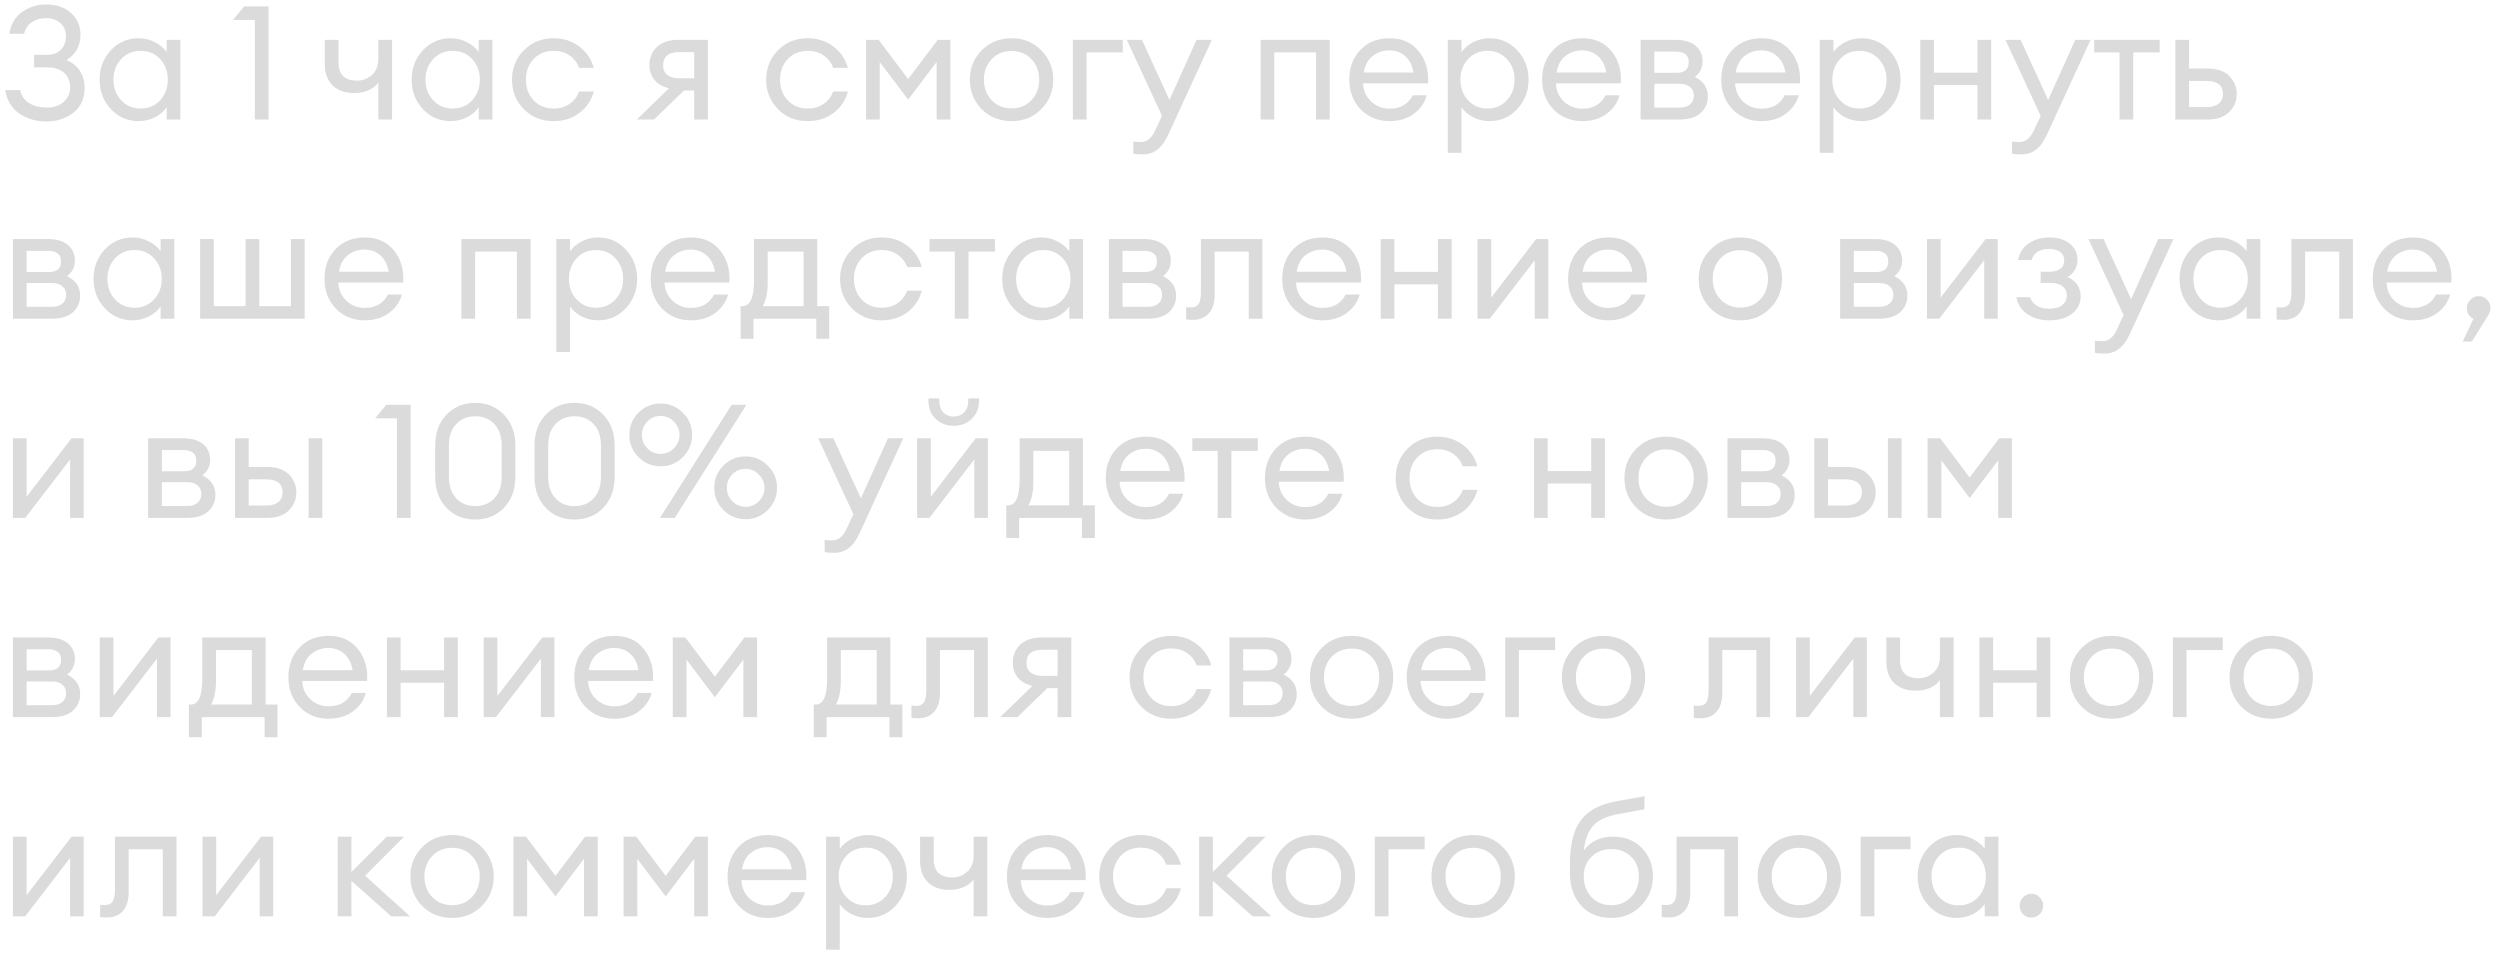 <?xml version="1.0" encoding="UTF-8"?> <svg xmlns="http://www.w3.org/2000/svg" width="251" height="96" viewBox="0 0 251 96" fill="none"> <path d="M2.416 3.392H0.928C1.109 2.4 1.547 1.664 2.24 1.184C2.944 0.693 3.744 0.448 4.64 0.448C5.664 0.448 6.491 0.731 7.12 1.296C7.76 1.861 8.08 2.597 8.08 3.504C8.08 4.613 7.611 5.456 6.672 6.032C7.269 6.277 7.723 6.645 8.032 7.136C8.341 7.627 8.496 8.187 8.496 8.816C8.496 9.883 8.123 10.715 7.376 11.312C6.629 11.899 5.717 12.192 4.64 12.192C3.584 12.192 2.672 11.92 1.904 11.376C1.136 10.832 0.677 10.053 0.528 9.04H2.016C2.155 9.637 2.464 10.08 2.944 10.368C3.435 10.656 4.005 10.8 4.656 10.8C5.381 10.8 5.957 10.613 6.384 10.24C6.821 9.856 7.04 9.355 7.04 8.736C7.04 8.149 6.837 7.675 6.432 7.312C6.037 6.949 5.472 6.768 4.736 6.768H3.424V5.504H4.736C5.333 5.504 5.797 5.328 6.128 4.976C6.459 4.624 6.624 4.187 6.624 3.664C6.624 3.109 6.443 2.667 6.08 2.336C5.728 1.995 5.232 1.824 4.592 1.824C4.069 1.824 3.605 1.957 3.2 2.224C2.805 2.491 2.544 2.88 2.416 3.392ZM13.92 12.16C12.811 12.16 11.877 11.755 11.12 10.944C10.373 10.133 10 9.152 10 8C10 6.848 10.373 5.867 11.12 5.056C11.877 4.245 12.811 3.84 13.92 3.84C14.507 3.84 15.051 3.973 15.552 4.24C16.064 4.496 16.459 4.827 16.736 5.232V4H18.112V12H16.736V10.768C16.459 11.173 16.064 11.509 15.552 11.776C15.051 12.032 14.507 12.16 13.92 12.16ZM14.128 10.896C14.918 10.896 15.568 10.619 16.08 10.064C16.592 9.509 16.848 8.821 16.848 8C16.848 7.179 16.592 6.491 16.08 5.936C15.568 5.381 14.918 5.104 14.128 5.104C13.328 5.104 12.672 5.381 12.16 5.936C11.648 6.491 11.392 7.179 11.392 8C11.392 8.821 11.648 9.509 12.16 10.064C12.672 10.619 13.328 10.896 14.128 10.896ZM25.586 12V2H23.394L24.514 0.64H26.962V12H25.586ZM39.361 12H37.985V8.272C37.771 8.603 37.446 8.864 37.009 9.056C36.571 9.248 36.081 9.344 35.537 9.344C34.641 9.344 33.926 9.088 33.393 8.576C32.87 8.064 32.609 7.344 32.609 6.416V4H33.985V6.272C33.985 7.488 34.609 8.096 35.857 8.096C36.401 8.096 36.891 7.909 37.329 7.536C37.766 7.152 37.985 6.613 37.985 5.92V4H39.361V12ZM45.248 12.16C44.139 12.16 43.206 11.755 42.448 10.944C41.702 10.133 41.328 9.152 41.328 8C41.328 6.848 41.702 5.867 42.448 5.056C43.206 4.245 44.139 3.84 45.248 3.84C45.835 3.84 46.379 3.973 46.88 4.24C47.392 4.496 47.787 4.827 48.064 5.232V4H49.44V12H48.064V10.768C47.787 11.173 47.392 11.509 46.88 11.776C46.379 12.032 45.835 12.16 45.248 12.16ZM45.456 10.896C46.246 10.896 46.896 10.619 47.408 10.064C47.92 9.509 48.176 8.821 48.176 8C48.176 7.179 47.92 6.491 47.408 5.936C46.896 5.381 46.246 5.104 45.456 5.104C44.656 5.104 44 5.381 43.488 5.936C42.976 6.491 42.72 7.179 42.72 8C42.72 8.821 42.976 9.509 43.488 10.064C44 10.619 44.656 10.896 45.456 10.896ZM55.582 12.16C54.377 12.16 53.38 11.76 52.59 10.96C51.801 10.149 51.406 9.163 51.406 8C51.406 6.837 51.801 5.856 52.59 5.056C53.38 4.245 54.377 3.84 55.582 3.84C56.574 3.84 57.433 4.117 58.158 4.672C58.884 5.216 59.369 5.931 59.614 6.816H58.142C57.95 6.293 57.63 5.877 57.182 5.568C56.734 5.259 56.201 5.104 55.582 5.104C54.761 5.104 54.089 5.381 53.566 5.936C53.054 6.491 52.798 7.179 52.798 8C52.798 8.821 53.054 9.509 53.566 10.064C54.089 10.619 54.761 10.896 55.582 10.896C56.201 10.896 56.734 10.741 57.182 10.432C57.63 10.123 57.95 9.707 58.142 9.184H59.614C59.38 10.069 58.9 10.789 58.174 11.344C57.449 11.888 56.585 12.16 55.582 12.16ZM63.936 12L67.168 8.864C66.539 8.715 66.053 8.437 65.712 8.032C65.371 7.616 65.2 7.12 65.2 6.544C65.2 5.808 65.451 5.2 65.952 4.72C66.464 4.24 67.184 4 68.112 4H71.072V12H69.696V9.088H68.672L65.664 12H63.936ZM68.192 7.856H69.696V5.232H68.192C67.115 5.232 66.576 5.675 66.576 6.56C66.576 6.976 66.715 7.296 66.992 7.52C67.28 7.744 67.68 7.856 68.192 7.856ZM81.098 12.16C79.893 12.16 78.895 11.76 78.106 10.96C77.317 10.149 76.922 9.163 76.922 8C76.922 6.837 77.317 5.856 78.106 5.056C78.895 4.245 79.893 3.84 81.098 3.84C82.09 3.84 82.949 4.117 83.674 4.672C84.399 5.216 84.885 5.931 85.13 6.816H83.658C83.466 6.293 83.146 5.877 82.698 5.568C82.25 5.259 81.717 5.104 81.098 5.104C80.277 5.104 79.605 5.381 79.082 5.936C78.57 6.491 78.314 7.179 78.314 8C78.314 8.821 78.57 9.509 79.082 10.064C79.605 10.619 80.277 10.896 81.098 10.896C81.717 10.896 82.25 10.741 82.698 10.432C83.146 10.123 83.466 9.707 83.658 9.184H85.13C84.895 10.069 84.415 10.789 83.69 11.344C82.965 11.888 82.101 12.16 81.098 12.16ZM86.952 4H88.216L91.176 7.936L94.152 4H95.416V12H94.04V6.224L91.176 10L88.328 6.224V12H86.952V4ZM101.567 12.16C100.361 12.16 99.359 11.76 98.559 10.96C97.769 10.149 97.375 9.163 97.375 8C97.375 6.837 97.769 5.856 98.559 5.056C99.359 4.245 100.361 3.84 101.567 3.84C102.761 3.84 103.753 4.245 104.543 5.056C105.343 5.856 105.743 6.837 105.743 8C105.743 9.163 105.343 10.149 104.543 10.96C103.753 11.76 102.761 12.16 101.567 12.16ZM99.551 10.048C100.073 10.603 100.745 10.88 101.567 10.88C102.388 10.88 103.055 10.603 103.567 10.048C104.079 9.493 104.335 8.811 104.335 8C104.335 7.189 104.079 6.507 103.567 5.952C103.055 5.397 102.388 5.12 101.567 5.12C100.745 5.12 100.073 5.397 99.551 5.952C99.039 6.507 98.783 7.189 98.783 8C98.783 8.811 99.039 9.493 99.551 10.048ZM107.718 12V4H112.726V5.264H109.094V12H107.718ZM121.672 4L117.336 13.424C117.005 14.16 116.632 14.688 116.216 15.008C115.811 15.339 115.299 15.504 114.68 15.504C114.285 15.504 113.987 15.477 113.784 15.424V14.208C113.944 14.24 114.205 14.256 114.568 14.256C115.165 14.256 115.645 13.851 116.008 13.04L116.664 11.632L113.128 4H114.648L117.416 10.032L120.136 4H121.672ZM126.562 12V4H133.506V12H132.13V5.264H127.938V12H126.562ZM139.501 12.16C138.338 12.16 137.373 11.765 136.605 10.976C135.848 10.187 135.469 9.195 135.469 8C135.469 6.795 135.837 5.803 136.573 5.024C137.32 4.235 138.306 3.84 139.533 3.84C140.77 3.84 141.741 4.277 142.445 5.152C143.149 6.027 143.458 7.099 143.373 8.368H136.861C136.882 9.093 137.149 9.701 137.661 10.192C138.173 10.672 138.792 10.912 139.517 10.912C140.605 10.912 141.378 10.464 141.837 9.568H143.245C143.042 10.315 142.61 10.933 141.949 11.424C141.288 11.915 140.472 12.16 139.501 12.16ZM141.069 5.632C140.632 5.248 140.104 5.056 139.485 5.056C138.866 5.056 138.312 5.243 137.821 5.616C137.341 5.989 137.042 6.544 136.925 7.28H141.917C141.789 6.555 141.506 6.005 141.069 5.632ZM146.735 15.344H145.359V4H146.735V5.232C147.012 4.827 147.401 4.496 147.903 4.24C148.415 3.973 148.964 3.84 149.551 3.84C150.66 3.84 151.588 4.245 152.335 5.056C153.092 5.867 153.47 6.848 153.47 8C153.47 9.152 153.092 10.133 152.335 10.944C151.588 11.755 150.66 12.16 149.551 12.16C148.964 12.16 148.415 12.032 147.903 11.776C147.401 11.509 147.012 11.173 146.735 10.768V15.344ZM147.391 10.064C147.903 10.619 148.553 10.896 149.343 10.896C150.132 10.896 150.783 10.619 151.295 10.064C151.807 9.509 152.062 8.821 152.062 8C152.062 7.179 151.807 6.491 151.295 5.936C150.783 5.381 150.132 5.104 149.343 5.104C148.553 5.104 147.903 5.381 147.391 5.936C146.879 6.491 146.623 7.179 146.623 8C146.623 8.821 146.879 9.509 147.391 10.064ZM158.86 12.16C157.698 12.16 156.732 11.765 155.964 10.976C155.207 10.187 154.828 9.195 154.828 8C154.828 6.795 155.196 5.803 155.932 5.024C156.679 4.235 157.666 3.84 158.892 3.84C160.13 3.84 161.1 4.277 161.804 5.152C162.508 6.027 162.818 7.099 162.732 8.368H156.22C156.242 9.093 156.508 9.701 157.02 10.192C157.532 10.672 158.151 10.912 158.876 10.912C159.964 10.912 160.738 10.464 161.196 9.568H162.604C162.402 10.315 161.97 10.933 161.308 11.424C160.647 11.915 159.831 12.16 158.86 12.16ZM160.428 5.632C159.991 5.248 159.463 5.056 158.844 5.056C158.226 5.056 157.671 5.243 157.18 5.616C156.7 5.989 156.402 6.544 156.284 7.28H161.276C161.148 6.555 160.866 6.005 160.428 5.632ZM164.718 12V4H168.206C169.091 4 169.769 4.197 170.238 4.592C170.707 4.987 170.942 5.515 170.942 6.176C170.942 6.805 170.681 7.323 170.158 7.728C171.033 8.155 171.47 8.805 171.47 9.68C171.47 10.352 171.23 10.907 170.75 11.344C170.27 11.781 169.55 12 168.59 12H164.718ZM166.094 10.8H168.67C169.097 10.8 169.433 10.693 169.678 10.48C169.934 10.267 170.062 9.973 170.062 9.6C170.062 9.227 169.934 8.939 169.678 8.736C169.433 8.523 169.097 8.416 168.67 8.416H166.094V10.8ZM166.094 7.312H168.318C169.139 7.312 169.55 6.955 169.55 6.24C169.55 5.867 169.433 5.6 169.198 5.44C168.963 5.269 168.67 5.184 168.318 5.184H166.094V7.312ZM176.845 12.16C175.682 12.16 174.717 11.765 173.949 10.976C173.191 10.187 172.813 9.195 172.813 8C172.813 6.795 173.181 5.803 173.917 5.024C174.663 4.235 175.65 3.84 176.877 3.84C178.114 3.84 179.085 4.277 179.789 5.152C180.493 6.027 180.802 7.099 180.717 8.368H174.205C174.226 9.093 174.493 9.701 175.005 10.192C175.517 10.672 176.135 10.912 176.861 10.912C177.949 10.912 178.722 10.464 179.181 9.568H180.589C180.386 10.315 179.954 10.933 179.293 11.424C178.631 11.915 177.815 12.16 176.845 12.16ZM178.413 5.632C177.975 5.248 177.447 5.056 176.829 5.056C176.21 5.056 175.655 5.243 175.165 5.616C174.685 5.989 174.386 6.544 174.269 7.28H179.261C179.133 6.555 178.85 6.005 178.413 5.632ZM184.078 15.344H182.702V4H184.078V5.232C184.356 4.827 184.745 4.496 185.246 4.24C185.758 3.973 186.308 3.84 186.894 3.84C188.004 3.84 188.932 4.245 189.678 5.056C190.436 5.867 190.814 6.848 190.814 8C190.814 9.152 190.436 10.133 189.678 10.944C188.932 11.755 188.004 12.16 186.894 12.16C186.308 12.16 185.758 12.032 185.246 11.776C184.745 11.509 184.356 11.173 184.078 10.768V15.344ZM184.734 10.064C185.246 10.619 185.897 10.896 186.686 10.896C187.476 10.896 188.126 10.619 188.638 10.064C189.15 9.509 189.406 8.821 189.406 8C189.406 7.179 189.15 6.491 188.638 5.936C188.126 5.381 187.476 5.104 186.686 5.104C185.897 5.104 185.246 5.381 184.734 5.936C184.222 6.491 183.966 7.179 183.966 8C183.966 8.821 184.222 9.509 184.734 10.064ZM192.796 12V4H194.172V7.296H198.54V4H199.916V12H198.54V8.544H194.172V12H192.796ZM209.891 4L205.555 13.424C205.224 14.16 204.851 14.688 204.435 15.008C204.029 15.339 203.517 15.504 202.899 15.504C202.504 15.504 202.205 15.477 202.003 15.424V14.208C202.163 14.24 202.424 14.256 202.787 14.256C203.384 14.256 203.864 13.851 204.227 13.04L204.883 11.632L201.347 4H202.867L205.635 10.032L208.355 4H209.891ZM212.8 12V5.264H210.256V4H216.832V5.264H214.176V12H212.8ZM218.405 12V4H219.781V6.88H221.637C222.597 6.88 223.323 7.131 223.813 7.632C224.315 8.133 224.565 8.731 224.565 9.424C224.565 10.128 224.315 10.736 223.813 11.248C223.312 11.749 222.581 12 221.621 12H218.405ZM219.781 8.128V10.752H221.573C222.085 10.752 222.48 10.635 222.757 10.4C223.045 10.165 223.189 9.84 223.189 9.424C223.189 9.008 223.051 8.688 222.773 8.464C222.496 8.24 222.101 8.128 221.589 8.128H219.781ZM1.296 32V24H4.784C5.669 24 6.347 24.197 6.816 24.592C7.285 24.987 7.52 25.515 7.52 26.176C7.52 26.805 7.259 27.323 6.736 27.728C7.611 28.155 8.048 28.805 8.048 29.68C8.048 30.352 7.808 30.907 7.328 31.344C6.848 31.781 6.128 32 5.168 32H1.296ZM2.672 30.8H5.248C5.675 30.8 6.011 30.693 6.256 30.48C6.512 30.267 6.64 29.973 6.64 29.6C6.64 29.227 6.512 28.939 6.256 28.736C6.011 28.523 5.675 28.416 5.248 28.416H2.672V30.8ZM2.672 27.312H4.896C5.717 27.312 6.128 26.955 6.128 26.24C6.128 25.867 6.011 25.6 5.776 25.44C5.541 25.269 5.248 25.184 4.896 25.184H2.672V27.312ZM13.311 32.16C12.201 32.16 11.268 31.755 10.511 30.944C9.764 30.133 9.391 29.152 9.391 28C9.391 26.848 9.764 25.867 10.511 25.056C11.268 24.245 12.201 23.84 13.311 23.84C13.897 23.84 14.441 23.973 14.943 24.24C15.455 24.496 15.849 24.827 16.127 25.232V24H17.503V32H16.127V30.768C15.849 31.173 15.455 31.509 14.943 31.776C14.441 32.032 13.897 32.16 13.311 32.16ZM13.519 30.896C14.308 30.896 14.959 30.619 15.471 30.064C15.983 29.509 16.239 28.821 16.239 28C16.239 27.179 15.983 26.491 15.471 25.936C14.959 25.381 14.308 25.104 13.519 25.104C12.719 25.104 12.063 25.381 11.551 25.936C11.039 26.491 10.783 27.179 10.783 28C10.783 28.821 11.039 29.509 11.551 30.064C12.063 30.619 12.719 30.896 13.519 30.896ZM20.093 32V24H21.469V30.736H24.653V24H26.029V30.736H29.213V24H30.589V32H20.093ZM36.61 32.16C35.448 32.16 34.482 31.765 33.714 30.976C32.957 30.187 32.578 29.195 32.578 28C32.578 26.795 32.946 25.803 33.682 25.024C34.429 24.235 35.416 23.84 36.642 23.84C37.88 23.84 38.85 24.277 39.554 25.152C40.258 26.027 40.568 27.099 40.482 28.368H33.97C33.992 29.093 34.258 29.701 34.77 30.192C35.282 30.672 35.901 30.912 36.626 30.912C37.714 30.912 38.488 30.464 38.946 29.568H40.354C40.152 30.315 39.72 30.933 39.058 31.424C38.397 31.915 37.581 32.16 36.61 32.16ZM38.178 25.632C37.741 25.248 37.213 25.056 36.594 25.056C35.976 25.056 35.421 25.243 34.93 25.616C34.45 25.989 34.152 26.544 34.034 27.28H39.026C38.898 26.555 38.616 26.005 38.178 25.632ZM46.327 32V24H53.271V32H51.895V25.264H47.703V32H46.327ZM57.234 35.344H55.858V24H57.234V25.232C57.512 24.827 57.901 24.496 58.403 24.24C58.914 23.973 59.464 23.84 60.05 23.84C61.16 23.84 62.088 24.245 62.834 25.056C63.592 25.867 63.971 26.848 63.971 28C63.971 29.152 63.592 30.133 62.834 30.944C62.088 31.755 61.16 32.16 60.05 32.16C59.464 32.16 58.914 32.032 58.403 31.776C57.901 31.509 57.512 31.173 57.234 30.768V35.344ZM57.891 30.064C58.403 30.619 59.053 30.896 59.843 30.896C60.632 30.896 61.282 30.619 61.794 30.064C62.306 29.509 62.562 28.821 62.562 28C62.562 27.179 62.306 26.491 61.794 25.936C61.282 25.381 60.632 25.104 59.843 25.104C59.053 25.104 58.403 25.381 57.891 25.936C57.379 26.491 57.123 27.179 57.123 28C57.123 28.821 57.379 29.509 57.891 30.064ZM69.36 32.16C68.198 32.16 67.232 31.765 66.464 30.976C65.707 30.187 65.328 29.195 65.328 28C65.328 26.795 65.696 25.803 66.432 25.024C67.179 24.235 68.166 23.84 69.392 23.84C70.63 23.84 71.6 24.277 72.304 25.152C73.008 26.027 73.318 27.099 73.232 28.368H66.72C66.742 29.093 67.008 29.701 67.52 30.192C68.032 30.672 68.651 30.912 69.376 30.912C70.464 30.912 71.238 30.464 71.696 29.568H73.104C72.902 30.315 72.47 30.933 71.808 31.424C71.147 31.915 70.331 32.16 69.36 32.16ZM70.928 25.632C70.491 25.248 69.963 25.056 69.344 25.056C68.726 25.056 68.171 25.243 67.68 25.616C67.2 25.989 66.902 26.544 66.784 27.28H71.776C71.648 26.555 71.366 26.005 70.928 25.632ZM74.356 30.736H74.548C75.316 30.736 75.7 29.872 75.7 28.144V24H82.052V30.736H83.252V34.016H81.956V32H75.652V34.016H74.356V30.736ZM77.076 25.264V28.368C77.076 29.371 76.911 30.16 76.58 30.736H80.676V25.264H77.076ZM88.52 32.16C87.314 32.16 86.317 31.76 85.528 30.96C84.739 30.149 84.344 29.163 84.344 28C84.344 26.837 84.739 25.856 85.528 25.056C86.317 24.245 87.314 23.84 88.52 23.84C89.512 23.84 90.371 24.117 91.096 24.672C91.821 25.216 92.306 25.931 92.552 26.816H91.08C90.888 26.293 90.568 25.877 90.12 25.568C89.672 25.259 89.138 25.104 88.52 25.104C87.698 25.104 87.026 25.381 86.504 25.936C85.992 26.491 85.736 27.179 85.736 28C85.736 28.821 85.992 29.509 86.504 30.064C87.026 30.619 87.698 30.896 88.52 30.896C89.138 30.896 89.672 30.741 90.12 30.432C90.568 30.123 90.888 29.707 91.08 29.184H92.552C92.317 30.069 91.837 30.789 91.112 31.344C90.386 31.888 89.522 32.16 88.52 32.16ZM95.863 32V25.264H93.319V24H99.895V25.264H97.239V32H95.863ZM104.545 32.16C103.436 32.16 102.502 31.755 101.745 30.944C100.998 30.133 100.625 29.152 100.625 28C100.625 26.848 100.998 25.867 101.745 25.056C102.502 24.245 103.436 23.84 104.545 23.84C105.132 23.84 105.676 23.973 106.177 24.24C106.689 24.496 107.084 24.827 107.361 25.232V24H108.737V32H107.361V30.768C107.084 31.173 106.689 31.509 106.177 31.776C105.676 32.032 105.132 32.16 104.545 32.16ZM104.753 30.896C105.542 30.896 106.193 30.619 106.705 30.064C107.217 29.509 107.473 28.821 107.473 28C107.473 27.179 107.217 26.491 106.705 25.936C106.193 25.381 105.542 25.104 104.753 25.104C103.953 25.104 103.297 25.381 102.785 25.936C102.273 26.491 102.017 27.179 102.017 28C102.017 28.821 102.273 29.509 102.785 30.064C103.297 30.619 103.953 30.896 104.753 30.896ZM111.327 32V24H114.815C115.701 24 116.378 24.197 116.847 24.592C117.317 24.987 117.551 25.515 117.551 26.176C117.551 26.805 117.29 27.323 116.767 27.728C117.642 28.155 118.079 28.805 118.079 29.68C118.079 30.352 117.839 30.907 117.359 31.344C116.879 31.781 116.159 32 115.199 32H111.327ZM112.703 30.8H115.279C115.706 30.8 116.042 30.693 116.287 30.48C116.543 30.267 116.671 29.973 116.671 29.6C116.671 29.227 116.543 28.939 116.287 28.736C116.042 28.523 115.706 28.416 115.279 28.416H112.703V30.8ZM112.703 27.312H114.927C115.749 27.312 116.159 26.955 116.159 26.24C116.159 25.867 116.042 25.6 115.807 25.44C115.573 25.269 115.279 25.184 114.927 25.184H112.703V27.312ZM119.806 32.112C119.443 32.112 119.203 32.096 119.086 32.064V30.832C119.161 30.853 119.331 30.864 119.598 30.864C119.929 30.864 120.174 30.752 120.334 30.528C120.494 30.293 120.574 29.883 120.574 29.296V24H126.75V32H125.374V25.264H121.95V29.584C121.95 30.405 121.753 31.035 121.358 31.472C120.963 31.899 120.446 32.112 119.806 32.112ZM132.766 32.16C131.604 32.16 130.639 31.765 129.871 30.976C129.113 30.187 128.735 29.195 128.735 28C128.735 26.795 129.103 25.803 129.839 25.024C130.585 24.235 131.572 23.84 132.799 23.84C134.036 23.84 135.007 24.277 135.711 25.152C136.415 26.027 136.724 27.099 136.639 28.368H130.127C130.148 29.093 130.415 29.701 130.927 30.192C131.439 30.672 132.057 30.912 132.783 30.912C133.871 30.912 134.644 30.464 135.103 29.568H136.51C136.308 30.315 135.876 30.933 135.215 31.424C134.553 31.915 133.737 32.16 132.766 32.16ZM134.335 25.632C133.897 25.248 133.369 25.056 132.751 25.056C132.132 25.056 131.577 25.243 131.087 25.616C130.607 25.989 130.308 26.544 130.191 27.28H135.183C135.055 26.555 134.772 26.005 134.335 25.632ZM138.624 32V24H140V27.296H144.368V24H145.744V32H144.368V28.544H140V32H138.624ZM149.575 32H148.343V24H149.719V29.872L154.231 24H155.447V32H154.087V26.128L149.575 32ZM161.47 32.16C160.307 32.16 159.342 31.765 158.574 30.976C157.816 30.187 157.438 29.195 157.438 28C157.438 26.795 157.806 25.803 158.542 25.024C159.288 24.235 160.275 23.84 161.502 23.84C162.739 23.84 163.71 24.277 164.414 25.152C165.118 26.027 165.427 27.099 165.342 28.368H158.83C158.851 29.093 159.118 29.701 159.63 30.192C160.142 30.672 160.76 30.912 161.486 30.912C162.574 30.912 163.347 30.464 163.806 29.568H165.214C165.011 30.315 164.579 30.933 163.918 31.424C163.256 31.915 162.44 32.16 161.47 32.16ZM163.038 25.632C162.6 25.248 162.072 25.056 161.454 25.056C160.835 25.056 160.28 25.243 159.79 25.616C159.31 25.989 159.011 26.544 158.894 27.28H163.886C163.758 26.555 163.475 26.005 163.038 25.632ZM174.739 32.16C173.533 32.16 172.531 31.76 171.731 30.96C170.941 30.149 170.547 29.163 170.547 28C170.547 26.837 170.941 25.856 171.731 25.056C172.531 24.245 173.533 23.84 174.739 23.84C175.933 23.84 176.925 24.245 177.715 25.056C178.515 25.856 178.915 26.837 178.915 28C178.915 29.163 178.515 30.149 177.715 30.96C176.925 31.76 175.933 32.16 174.739 32.16ZM172.723 30.048C173.245 30.603 173.917 30.88 174.739 30.88C175.56 30.88 176.227 30.603 176.739 30.048C177.251 29.493 177.507 28.811 177.507 28C177.507 27.189 177.251 26.507 176.739 25.952C176.227 25.397 175.56 25.12 174.739 25.12C173.917 25.12 173.245 25.397 172.723 25.952C172.211 26.507 171.955 27.189 171.955 28C171.955 28.811 172.211 29.493 172.723 30.048ZM184.749 32V24H188.237C189.122 24 189.8 24.197 190.269 24.592C190.738 24.987 190.973 25.515 190.973 26.176C190.973 26.805 190.712 27.323 190.189 27.728C191.064 28.155 191.501 28.805 191.501 29.68C191.501 30.352 191.261 30.907 190.781 31.344C190.301 31.781 189.581 32 188.621 32H184.749ZM186.125 30.8H188.701C189.128 30.8 189.464 30.693 189.709 30.48C189.965 30.267 190.093 29.973 190.093 29.6C190.093 29.227 189.965 28.939 189.709 28.736C189.464 28.523 189.128 28.416 188.701 28.416H186.125V30.8ZM186.125 27.312H188.349C189.17 27.312 189.581 26.955 189.581 26.24C189.581 25.867 189.464 25.6 189.229 25.44C188.994 25.269 188.701 25.184 188.349 25.184H186.125V27.312ZM194.7 32H193.468V24H194.844V29.872L199.356 24H200.572V32H199.212V26.128L194.7 32ZM205.731 32.16C204.909 32.16 204.189 31.957 203.571 31.552C202.963 31.147 202.584 30.576 202.435 29.84H203.827C204.093 30.608 204.728 30.992 205.731 30.992C206.317 30.992 206.76 30.869 207.059 30.624C207.357 30.379 207.507 30.059 207.507 29.664C207.507 29.269 207.357 28.96 207.059 28.736C206.771 28.512 206.355 28.4 205.811 28.4H204.883V27.28H205.811C206.248 27.28 206.595 27.184 206.851 26.992C207.117 26.8 207.251 26.517 207.251 26.144C207.251 25.781 207.112 25.499 206.835 25.296C206.557 25.093 206.184 24.992 205.715 24.992C204.787 24.992 204.205 25.365 203.971 26.112H202.611C202.76 25.376 203.123 24.816 203.699 24.432C204.275 24.037 204.952 23.84 205.731 23.84C206.627 23.84 207.325 24.053 207.827 24.48C208.328 24.896 208.579 25.424 208.579 26.064C208.579 26.843 208.248 27.424 207.587 27.808C208.461 28.203 208.899 28.859 208.899 29.776C208.899 30.448 208.621 31.013 208.067 31.472C207.512 31.931 206.733 32.16 205.731 32.16ZM218.219 24L213.883 33.424C213.552 34.16 213.179 34.688 212.763 35.008C212.358 35.339 211.846 35.504 211.227 35.504C210.832 35.504 210.534 35.477 210.331 35.424V34.208C210.491 34.24 210.752 34.256 211.115 34.256C211.712 34.256 212.192 33.851 212.555 33.04L213.211 31.632L209.675 24H211.195L213.963 30.032L216.683 24H218.219ZM222.748 32.16C221.639 32.16 220.706 31.755 219.948 30.944C219.202 30.133 218.828 29.152 218.828 28C218.828 26.848 219.202 25.867 219.948 25.056C220.706 24.245 221.639 23.84 222.748 23.84C223.335 23.84 223.879 23.973 224.38 24.24C224.892 24.496 225.287 24.827 225.564 25.232V24H226.94V32H225.564V30.768C225.287 31.173 224.892 31.509 224.38 31.776C223.879 32.032 223.335 32.16 222.748 32.16ZM222.956 30.896C223.746 30.896 224.396 30.619 224.908 30.064C225.42 29.509 225.676 28.821 225.676 28C225.676 27.179 225.42 26.491 224.908 25.936C224.396 25.381 223.746 25.104 222.956 25.104C222.156 25.104 221.5 25.381 220.988 25.936C220.476 26.491 220.22 27.179 220.22 28C220.22 28.821 220.476 29.509 220.988 30.064C221.5 30.619 222.156 30.896 222.956 30.896ZM229.29 32.112C228.928 32.112 228.688 32.096 228.57 32.064V30.832C228.645 30.853 228.816 30.864 229.082 30.864C229.413 30.864 229.658 30.752 229.818 30.528C229.978 30.293 230.058 29.883 230.058 29.296V24H236.234V32H234.858V25.264H231.434V29.584C231.434 30.405 231.237 31.035 230.842 31.472C230.448 31.899 229.93 32.112 229.29 32.112ZM242.251 32.16C241.088 32.16 240.123 31.765 239.355 30.976C238.598 30.187 238.219 29.195 238.219 28C238.219 26.795 238.587 25.803 239.323 25.024C240.07 24.235 241.056 23.84 242.283 23.84C243.52 23.84 244.491 24.277 245.195 25.152C245.899 26.027 246.208 27.099 246.123 28.368H239.611C239.632 29.093 239.899 29.701 240.411 30.192C240.923 30.672 241.542 30.912 242.267 30.912C243.355 30.912 244.128 30.464 244.587 29.568H245.995C245.792 30.315 245.36 30.933 244.699 31.424C244.038 31.915 243.222 32.16 242.251 32.16ZM243.819 25.632C243.382 25.248 242.854 25.056 242.235 25.056C241.616 25.056 241.062 25.243 240.571 25.616C240.091 25.989 239.792 26.544 239.675 27.28H244.667C244.539 26.555 244.256 26.005 243.819 25.632ZM249.821 31.648L248.173 34.288H247.261L248.333 32C247.895 31.787 247.677 31.429 247.677 30.928C247.677 30.608 247.794 30.331 248.029 30.096C248.263 29.851 248.541 29.728 248.861 29.728C249.181 29.728 249.458 29.851 249.693 30.096C249.927 30.331 250.045 30.608 250.045 30.928C250.045 31.163 249.97 31.403 249.821 31.648ZM2.528 52H1.296V44H2.672V49.872L7.184 44H8.4V52H7.04V46.128L2.528 52ZM14.874 52V44H18.362C19.247 44 19.925 44.197 20.394 44.592C20.863 44.987 21.098 45.515 21.098 46.176C21.098 46.805 20.837 47.323 20.314 47.728C21.189 48.155 21.626 48.805 21.626 49.68C21.626 50.352 21.386 50.907 20.906 51.344C20.426 51.781 19.706 52 18.746 52H14.874ZM16.25 50.8H18.826C19.253 50.8 19.589 50.693 19.834 50.48C20.09 50.267 20.218 49.973 20.218 49.6C20.218 49.227 20.09 48.939 19.834 48.736C19.589 48.523 19.253 48.416 18.826 48.416H16.25V50.8ZM16.25 47.312H18.474C19.296 47.312 19.706 46.955 19.706 46.24C19.706 45.867 19.589 45.6 19.354 45.44C19.119 45.269 18.826 45.184 18.474 45.184H16.25V47.312ZM30.985 52V44H32.361V52H30.985ZM23.593 52V44H24.969V46.88H26.825C27.785 46.88 28.51 47.131 29.001 47.632C29.502 48.133 29.753 48.731 29.753 49.424C29.753 50.128 29.502 50.736 29.001 51.248C28.5 51.749 27.769 52 26.809 52H23.593ZM24.969 48.128V50.752H26.761C27.273 50.752 27.668 50.635 27.945 50.4C28.233 50.165 28.377 49.84 28.377 49.424C28.377 49.008 28.238 48.688 27.961 48.464C27.683 48.24 27.289 48.128 26.777 48.128H24.969ZM39.851 52V42H37.659L38.779 40.64H41.227V52H39.851ZM47.71 52.16C46.526 52.16 45.561 51.765 44.814 50.976C44.068 50.176 43.694 49.147 43.694 47.888V44.72C43.694 43.461 44.068 42.437 44.814 41.648C45.572 40.848 46.537 40.448 47.71 40.448C48.884 40.448 49.849 40.848 50.606 41.648C51.364 42.448 51.742 43.472 51.742 44.72V47.888C51.742 49.147 51.364 50.176 50.606 50.976C49.849 51.765 48.884 52.16 47.71 52.16ZM47.71 50.816C48.5 50.816 49.14 50.555 49.63 50.032C50.121 49.509 50.366 48.795 50.366 47.888V44.72C50.366 43.813 50.121 43.099 49.63 42.576C49.14 42.053 48.5 41.792 47.71 41.792C46.932 41.792 46.297 42.053 45.806 42.576C45.316 43.099 45.07 43.813 45.07 44.72V47.888C45.07 48.795 45.316 49.509 45.806 50.032C46.297 50.555 46.932 50.816 47.71 50.816ZM57.679 52.16C56.495 52.16 55.53 51.765 54.783 50.976C54.036 50.176 53.663 49.147 53.663 47.888V44.72C53.663 43.461 54.036 42.437 54.783 41.648C55.541 40.848 56.506 40.448 57.679 40.448C58.852 40.448 59.818 40.848 60.575 41.648C61.333 42.448 61.711 43.472 61.711 44.72V47.888C61.711 49.147 61.333 50.176 60.575 50.976C59.818 51.765 58.852 52.16 57.679 52.16ZM57.679 50.816C58.468 50.816 59.108 50.555 59.599 50.032C60.09 49.509 60.335 48.795 60.335 47.888V44.72C60.335 43.813 60.09 43.099 59.599 42.576C59.108 42.053 58.468 41.792 57.679 41.792C56.901 41.792 56.266 42.053 55.775 42.576C55.285 43.099 55.039 43.813 55.039 44.72V47.888C55.039 48.795 55.285 49.509 55.775 50.032C56.266 50.555 56.901 50.816 57.679 50.816ZM67.744 52H66.256L73.456 40.64H74.944L67.744 52ZM74.864 52.128C73.989 52.128 73.243 51.819 72.624 51.2C72.016 50.581 71.712 49.84 71.712 48.976C71.712 48.101 72.016 47.36 72.624 46.752C73.243 46.133 73.989 45.824 74.864 45.824C75.728 45.824 76.469 46.133 77.088 46.752C77.707 47.36 78.016 48.101 78.016 48.976C78.016 49.84 77.707 50.581 77.088 51.2C76.469 51.819 75.728 52.128 74.864 52.128ZM74.864 50.88C75.376 50.88 75.819 50.693 76.192 50.32C76.565 49.936 76.752 49.488 76.752 48.976C76.752 48.464 76.565 48.021 76.192 47.648C75.819 47.264 75.376 47.072 74.864 47.072C74.331 47.072 73.882 47.259 73.52 47.632C73.157 48.005 72.976 48.453 72.976 48.976C72.976 49.499 73.157 49.947 73.52 50.32C73.882 50.693 74.331 50.88 74.864 50.88ZM66.336 46.816C65.461 46.816 64.715 46.507 64.096 45.888C63.488 45.269 63.184 44.528 63.184 43.664C63.184 42.789 63.488 42.048 64.096 41.44C64.715 40.821 65.461 40.512 66.336 40.512C67.2 40.512 67.941 40.821 68.56 41.44C69.178 42.048 69.488 42.789 69.488 43.664C69.488 44.528 69.178 45.269 68.56 45.888C67.941 46.507 67.2 46.816 66.336 46.816ZM66.336 45.568C66.848 45.568 67.29 45.381 67.664 45.008C68.037 44.624 68.224 44.176 68.224 43.664C68.224 43.152 68.037 42.709 67.664 42.336C67.29 41.952 66.848 41.76 66.336 41.76C65.802 41.76 65.355 41.947 64.992 42.32C64.629 42.693 64.448 43.141 64.448 43.664C64.448 44.187 64.629 44.635 64.992 45.008C65.355 45.381 65.802 45.568 66.336 45.568ZM90.688 44L86.352 53.424C86.021 54.16 85.648 54.688 85.232 55.008C84.826 55.339 84.314 55.504 83.696 55.504C83.301 55.504 83.002 55.477 82.8 55.424V54.208C82.96 54.24 83.221 54.256 83.584 54.256C84.181 54.256 84.661 53.851 85.024 53.04L85.68 51.632L82.144 44H83.664L86.432 50.032L89.152 44H90.688ZM93.309 52H92.077V44H93.453V49.872L97.965 44H99.181V52H97.821V46.128L93.309 52ZM97.565 42.048C97.085 42.517 96.483 42.752 95.757 42.752C95.032 42.752 94.424 42.517 93.933 42.048C93.453 41.579 93.213 40.965 93.213 40.208V40H94.301V40.208C94.301 40.72 94.435 41.12 94.701 41.408C94.979 41.685 95.331 41.824 95.757 41.824C96.184 41.824 96.531 41.685 96.797 41.408C97.075 41.12 97.213 40.72 97.213 40.208V40H98.301V40.208C98.301 40.965 98.056 41.579 97.565 42.048ZM101.028 50.736H101.22C101.988 50.736 102.372 49.872 102.372 48.144V44H108.724V50.736H109.924V54.016H108.628V52H102.324V54.016H101.028V50.736ZM103.748 45.264V48.368C103.748 49.371 103.583 50.16 103.252 50.736H107.348V45.264H103.748ZM115.048 52.16C113.885 52.16 112.92 51.765 112.152 50.976C111.394 50.187 111.016 49.195 111.016 48C111.016 46.795 111.384 45.803 112.12 45.024C112.866 44.235 113.853 43.84 115.08 43.84C116.317 43.84 117.288 44.277 117.992 45.152C118.696 46.027 119.005 47.099 118.92 48.368H112.408C112.429 49.093 112.696 49.701 113.208 50.192C113.72 50.672 114.338 50.912 115.064 50.912C116.152 50.912 116.925 50.464 117.384 49.568H118.792C118.589 50.315 118.157 50.933 117.496 51.424C116.834 51.915 116.018 52.16 115.048 52.16ZM116.616 45.632C116.178 45.248 115.65 45.056 115.032 45.056C114.413 45.056 113.858 45.243 113.368 45.616C112.888 45.989 112.589 46.544 112.472 47.28H117.464C117.336 46.555 117.053 46.005 116.616 45.632ZM122.254 52V45.264H119.71V44H126.286V45.264H123.63V52H122.254ZM131.032 52.16C129.869 52.16 128.904 51.765 128.136 50.976C127.379 50.187 127 49.195 127 48C127 46.795 127.368 45.803 128.104 45.024C128.851 44.235 129.837 43.84 131.064 43.84C132.301 43.84 133.272 44.277 133.976 45.152C134.68 46.027 134.989 47.099 134.904 48.368H128.392C128.413 49.093 128.68 49.701 129.192 50.192C129.704 50.672 130.323 50.912 131.048 50.912C132.136 50.912 132.909 50.464 133.368 49.568H134.776C134.573 50.315 134.141 50.933 133.48 51.424C132.819 51.915 132.003 52.16 131.032 52.16ZM132.6 45.632C132.163 45.248 131.635 45.056 131.016 45.056C130.397 45.056 129.843 45.243 129.352 45.616C128.872 45.989 128.573 46.544 128.456 47.28H133.448C133.32 46.555 133.037 46.005 132.6 45.632ZM144.301 52.16C143.096 52.16 142.098 51.76 141.309 50.96C140.52 50.149 140.125 49.163 140.125 48C140.125 46.837 140.52 45.856 141.309 45.056C142.098 44.245 143.096 43.84 144.301 43.84C145.293 43.84 146.152 44.117 146.877 44.672C147.602 45.216 148.088 45.931 148.333 46.816H146.861C146.669 46.293 146.349 45.877 145.901 45.568C145.453 45.259 144.92 45.104 144.301 45.104C143.48 45.104 142.808 45.381 142.285 45.936C141.773 46.491 141.517 47.179 141.517 48C141.517 48.821 141.773 49.509 142.285 50.064C142.808 50.619 143.48 50.896 144.301 50.896C144.92 50.896 145.453 50.741 145.901 50.432C146.349 50.123 146.669 49.707 146.861 49.184H148.333C148.098 50.069 147.618 50.789 146.893 51.344C146.168 51.888 145.304 52.16 144.301 52.16ZM154.015 52V44H155.391V47.296H159.759V44H161.135V52H159.759V48.544H155.391V52H154.015ZM167.286 52.16C166.08 52.16 165.078 51.76 164.278 50.96C163.488 50.149 163.094 49.163 163.094 48C163.094 46.837 163.488 45.856 164.278 45.056C165.078 44.245 166.08 43.84 167.286 43.84C168.48 43.84 169.472 44.245 170.262 45.056C171.062 45.856 171.462 46.837 171.462 48C171.462 49.163 171.062 50.149 170.262 50.96C169.472 51.76 168.48 52.16 167.286 52.16ZM165.27 50.048C165.792 50.603 166.464 50.88 167.286 50.88C168.107 50.88 168.774 50.603 169.286 50.048C169.798 49.493 170.054 48.811 170.054 48C170.054 47.189 169.798 46.507 169.286 45.952C168.774 45.397 168.107 45.12 167.286 45.12C166.464 45.12 165.792 45.397 165.27 45.952C164.758 46.507 164.502 47.189 164.502 48C164.502 48.811 164.758 49.493 165.27 50.048ZM173.437 52V44H176.925C177.81 44 178.487 44.197 178.957 44.592C179.426 44.987 179.661 45.515 179.661 46.176C179.661 46.805 179.399 47.323 178.877 47.728C179.751 48.155 180.189 48.805 180.189 49.68C180.189 50.352 179.949 50.907 179.469 51.344C178.989 51.781 178.269 52 177.309 52H173.437ZM174.813 50.8H177.389C177.815 50.8 178.151 50.693 178.397 50.48C178.653 50.267 178.781 49.973 178.781 49.6C178.781 49.227 178.653 48.939 178.397 48.736C178.151 48.523 177.815 48.416 177.389 48.416H174.813V50.8ZM174.813 47.312H177.037C177.858 47.312 178.269 46.955 178.269 46.24C178.269 45.867 178.151 45.6 177.917 45.44C177.682 45.269 177.389 45.184 177.037 45.184H174.813V47.312ZM189.547 52V44H190.923V52H189.547ZM182.155 52V44H183.531V46.88H185.387C186.347 46.88 187.073 47.131 187.563 47.632C188.065 48.133 188.315 48.731 188.315 49.424C188.315 50.128 188.065 50.736 187.563 51.248C187.062 51.749 186.331 52 185.371 52H182.155ZM183.531 48.128V50.752H185.323C185.835 50.752 186.23 50.635 186.507 50.4C186.795 50.165 186.939 49.84 186.939 49.424C186.939 49.008 186.801 48.688 186.523 48.464C186.246 48.24 185.851 48.128 185.339 48.128H183.531ZM193.53 44H194.794L197.754 47.936L200.73 44H201.994V52H200.618V46.224L197.754 50L194.906 46.224V52H193.53V44ZM1.296 72V64H4.784C5.669 64 6.347 64.197 6.816 64.592C7.285 64.987 7.52 65.515 7.52 66.176C7.52 66.805 7.259 67.323 6.736 67.728C7.611 68.155 8.048 68.805 8.048 69.68C8.048 70.352 7.808 70.907 7.328 71.344C6.848 71.781 6.128 72 5.168 72H1.296ZM2.672 70.8H5.248C5.675 70.8 6.011 70.693 6.256 70.48C6.512 70.267 6.64 69.973 6.64 69.6C6.64 69.227 6.512 68.939 6.256 68.736C6.011 68.523 5.675 68.416 5.248 68.416H2.672V70.8ZM2.672 67.312H4.896C5.717 67.312 6.128 66.955 6.128 66.24C6.128 65.867 6.011 65.6 5.776 65.44C5.541 65.269 5.248 65.184 4.896 65.184H2.672V67.312ZM11.247 72H10.015V64H11.391V69.872L15.903 64H17.119V72H15.759V66.128L11.247 72ZM18.965 70.736H19.157C19.925 70.736 20.309 69.872 20.309 68.144V64H26.662V70.736H27.861V74.016H26.566V72H20.262V74.016H18.965V70.736ZM21.686 65.264V68.368C21.686 69.371 21.52 70.16 21.189 70.736H25.285V65.264H21.686ZM32.985 72.16C31.823 72.16 30.857 71.765 30.089 70.976C29.332 70.187 28.953 69.195 28.953 68C28.953 66.795 29.321 65.803 30.057 65.024C30.804 64.235 31.791 63.84 33.017 63.84C34.255 63.84 35.225 64.277 35.929 65.152C36.633 66.027 36.943 67.099 36.857 68.368H30.345C30.367 69.093 30.633 69.701 31.145 70.192C31.657 70.672 32.276 70.912 33.001 70.912C34.089 70.912 34.863 70.464 35.321 69.568H36.729C36.527 70.315 36.095 70.933 35.433 71.424C34.772 71.915 33.956 72.16 32.985 72.16ZM34.553 65.632C34.116 65.248 33.588 65.056 32.969 65.056C32.351 65.056 31.796 65.243 31.305 65.616C30.825 65.989 30.527 66.544 30.409 67.28H35.401C35.273 66.555 34.991 66.005 34.553 65.632ZM38.843 72V64H40.219V67.296H44.587V64H45.963V72H44.587V68.544H40.219V72H38.843ZM49.794 72H48.562V64H49.938V69.872L54.45 64H55.666V72H54.306V66.128L49.794 72ZM61.688 72.16C60.526 72.16 59.56 71.765 58.792 70.976C58.035 70.187 57.656 69.195 57.656 68C57.656 66.795 58.024 65.803 58.76 65.024C59.507 64.235 60.494 63.84 61.72 63.84C62.958 63.84 63.928 64.277 64.632 65.152C65.336 66.027 65.646 67.099 65.56 68.368H59.048C59.07 69.093 59.336 69.701 59.848 70.192C60.36 70.672 60.979 70.912 61.704 70.912C62.792 70.912 63.566 70.464 64.024 69.568H65.432C65.23 70.315 64.798 70.933 64.136 71.424C63.475 71.915 62.659 72.16 61.688 72.16ZM63.256 65.632C62.819 65.248 62.291 65.056 61.672 65.056C61.054 65.056 60.499 65.243 60.008 65.616C59.528 65.989 59.23 66.544 59.112 67.28H64.104C63.976 66.555 63.694 66.005 63.256 65.632ZM67.546 64H68.81L71.77 67.936L74.746 64H76.01V72H74.634V66.224L71.77 70L68.922 66.224V72H67.546V64ZM81.7 70.736H81.892C82.66 70.736 83.044 69.872 83.044 68.144V64H89.396V70.736H90.596V74.016H89.3V72H82.996V74.016H81.7V70.736ZM84.42 65.264V68.368C84.42 69.371 84.254 70.16 83.924 70.736H88.02V65.264H84.42ZM92.228 72.112C91.865 72.112 91.625 72.096 91.508 72.064V70.832C91.582 70.853 91.753 70.864 92.02 70.864C92.35 70.864 92.596 70.752 92.756 70.528C92.916 70.293 92.996 69.883 92.996 69.296V64H99.172V72H97.796V65.264H94.372V69.584C94.372 70.405 94.174 71.035 93.78 71.472C93.385 71.899 92.868 72.112 92.228 72.112ZM100.42 72L103.652 68.864C103.023 68.715 102.538 68.437 102.196 68.032C101.855 67.616 101.684 67.12 101.684 66.544C101.684 65.808 101.935 65.2 102.436 64.72C102.948 64.24 103.668 64 104.596 64H107.556V72H106.18V69.088H105.156L102.148 72H100.42ZM104.676 67.856H106.18V65.232H104.676C103.599 65.232 103.06 65.675 103.06 66.56C103.06 66.976 103.199 67.296 103.476 67.52C103.764 67.744 104.164 67.856 104.676 67.856ZM117.582 72.16C116.377 72.16 115.38 71.76 114.59 70.96C113.801 70.149 113.406 69.163 113.406 68C113.406 66.837 113.801 65.856 114.59 65.056C115.38 64.245 116.377 63.84 117.582 63.84C118.574 63.84 119.433 64.117 120.158 64.672C120.884 65.216 121.369 65.931 121.614 66.816H120.142C119.95 66.293 119.63 65.877 119.182 65.568C118.734 65.259 118.201 65.104 117.582 65.104C116.761 65.104 116.089 65.381 115.566 65.936C115.054 66.491 114.798 67.179 114.798 68C114.798 68.821 115.054 69.509 115.566 70.064C116.089 70.619 116.761 70.896 117.582 70.896C118.201 70.896 118.734 70.741 119.182 70.432C119.63 70.123 119.95 69.707 120.142 69.184H121.614C121.38 70.069 120.9 70.789 120.174 71.344C119.449 71.888 118.585 72.16 117.582 72.16ZM123.437 72V64H126.925C127.81 64 128.487 64.197 128.957 64.592C129.426 64.987 129.661 65.515 129.661 66.176C129.661 66.805 129.399 67.323 128.877 67.728C129.751 68.155 130.189 68.805 130.189 69.68C130.189 70.352 129.949 70.907 129.469 71.344C128.989 71.781 128.269 72 127.309 72H123.437ZM124.813 70.8H127.389C127.815 70.8 128.151 70.693 128.397 70.48C128.653 70.267 128.781 69.973 128.781 69.6C128.781 69.227 128.653 68.939 128.397 68.736C128.151 68.523 127.815 68.416 127.389 68.416H124.813V70.8ZM124.813 67.312H127.037C127.858 67.312 128.269 66.955 128.269 66.24C128.269 65.867 128.151 65.6 127.917 65.44C127.682 65.269 127.389 65.184 127.037 65.184H124.813V67.312ZM135.707 72.16C134.502 72.16 133.499 71.76 132.699 70.96C131.91 70.149 131.515 69.163 131.515 68C131.515 66.837 131.91 65.856 132.699 65.056C133.499 64.245 134.502 63.84 135.707 63.84C136.902 63.84 137.894 64.245 138.683 65.056C139.483 65.856 139.883 66.837 139.883 68C139.883 69.163 139.483 70.149 138.683 70.96C137.894 71.76 136.902 72.16 135.707 72.16ZM133.691 70.048C134.214 70.603 134.886 70.88 135.707 70.88C136.529 70.88 137.195 70.603 137.707 70.048C138.219 69.493 138.475 68.811 138.475 68C138.475 67.189 138.219 66.507 137.707 65.952C137.195 65.397 136.529 65.12 135.707 65.12C134.886 65.12 134.214 65.397 133.691 65.952C133.179 66.507 132.923 67.189 132.923 68C132.923 68.811 133.179 69.493 133.691 70.048ZM145.266 72.16C144.104 72.16 143.139 71.765 142.371 70.976C141.613 70.187 141.235 69.195 141.235 68C141.235 66.795 141.603 65.803 142.339 65.024C143.085 64.235 144.072 63.84 145.299 63.84C146.536 63.84 147.507 64.277 148.211 65.152C148.915 66.027 149.224 67.099 149.139 68.368H142.627C142.648 69.093 142.915 69.701 143.427 70.192C143.939 70.672 144.557 70.912 145.283 70.912C146.371 70.912 147.144 70.464 147.603 69.568H149.01C148.808 70.315 148.376 70.933 147.715 71.424C147.053 71.915 146.237 72.16 145.266 72.16ZM146.835 65.632C146.397 65.248 145.869 65.056 145.251 65.056C144.632 65.056 144.077 65.243 143.587 65.616C143.107 65.989 142.808 66.544 142.691 67.28H147.683C147.555 66.555 147.272 66.005 146.835 65.632ZM151.124 72V64H156.132V65.264H152.5V72H151.124ZM161.004 72.16C159.799 72.16 158.796 71.76 157.996 70.96C157.207 70.149 156.812 69.163 156.812 68C156.812 66.837 157.207 65.856 157.996 65.056C158.796 64.245 159.799 63.84 161.004 63.84C162.199 63.84 163.191 64.245 163.98 65.056C164.78 65.856 165.18 66.837 165.18 68C165.18 69.163 164.78 70.149 163.98 70.96C163.191 71.76 162.199 72.16 161.004 72.16ZM158.988 70.048C159.511 70.603 160.183 70.88 161.004 70.88C161.826 70.88 162.492 70.603 163.004 70.048C163.516 69.493 163.772 68.811 163.772 68C163.772 67.189 163.516 66.507 163.004 65.952C162.492 65.397 161.826 65.12 161.004 65.12C160.183 65.12 159.511 65.397 158.988 65.952C158.476 66.507 158.22 67.189 158.22 68C158.22 68.811 158.476 69.493 158.988 70.048ZM170.775 72.112C170.412 72.112 170.172 72.096 170.055 72.064V70.832C170.129 70.853 170.3 70.864 170.567 70.864C170.897 70.864 171.143 70.752 171.303 70.528C171.463 70.293 171.543 69.883 171.543 69.296V64H177.719V72H176.343V65.264H172.919V69.584C172.919 70.405 172.721 71.035 172.327 71.472C171.932 71.899 171.415 72.112 170.775 72.112ZM181.559 72H180.327V64H181.703V69.872L186.215 64H187.431V72H186.071V66.128L181.559 72ZM196.142 72H194.766V68.272C194.553 68.603 194.227 68.864 193.79 69.056C193.353 69.248 192.862 69.344 192.318 69.344C191.422 69.344 190.707 69.088 190.174 68.576C189.651 68.064 189.39 67.344 189.39 66.416V64H190.766V66.272C190.766 67.488 191.39 68.096 192.638 68.096C193.182 68.096 193.673 67.909 194.11 67.536C194.547 67.152 194.766 66.613 194.766 65.92V64H196.142V72ZM198.734 72V64H200.11V67.296H204.478V64H205.854V72H204.478V68.544H200.11V72H198.734ZM212.004 72.16C210.799 72.16 209.796 71.76 208.996 70.96C208.207 70.149 207.812 69.163 207.812 68C207.812 66.837 208.207 65.856 208.996 65.056C209.796 64.245 210.799 63.84 212.004 63.84C213.199 63.84 214.191 64.245 214.98 65.056C215.78 65.856 216.18 66.837 216.18 68C216.18 69.163 215.78 70.149 214.98 70.96C214.191 71.76 213.199 72.16 212.004 72.16ZM209.988 70.048C210.511 70.603 211.183 70.88 212.004 70.88C212.826 70.88 213.492 70.603 214.004 70.048C214.516 69.493 214.772 68.811 214.772 68C214.772 67.189 214.516 66.507 214.004 65.952C213.492 65.397 212.826 65.12 212.004 65.12C211.183 65.12 210.511 65.397 209.988 65.952C209.476 66.507 209.22 67.189 209.22 68C209.22 68.811 209.476 69.493 209.988 70.048ZM218.155 72V64H223.163V65.264H219.531V72H218.155ZM228.036 72.16C226.83 72.16 225.828 71.76 225.028 70.96C224.238 70.149 223.844 69.163 223.844 68C223.844 66.837 224.238 65.856 225.028 65.056C225.828 64.245 226.83 63.84 228.036 63.84C229.23 63.84 230.222 64.245 231.012 65.056C231.812 65.856 232.212 66.837 232.212 68C232.212 69.163 231.812 70.149 231.012 70.96C230.222 71.76 229.23 72.16 228.036 72.16ZM226.02 70.048C226.542 70.603 227.214 70.88 228.036 70.88C228.857 70.88 229.524 70.603 230.036 70.048C230.548 69.493 230.804 68.811 230.804 68C230.804 67.189 230.548 66.507 230.036 65.952C229.524 65.397 228.857 65.12 228.036 65.12C227.214 65.12 226.542 65.397 226.02 65.952C225.508 66.507 225.252 67.189 225.252 68C225.252 68.811 225.508 69.493 226.02 70.048ZM2.528 92H1.296V84H2.672V89.872L7.184 84H8.4V92H7.04V86.128L2.528 92ZM10.775 92.112C10.412 92.112 10.172 92.096 10.055 92.064V90.832C10.129 90.853 10.3 90.864 10.567 90.864C10.897 90.864 11.143 90.752 11.303 90.528C11.463 90.293 11.543 89.883 11.543 89.296V84H17.719V92H16.343V85.264H12.919V89.584C12.919 90.405 12.721 91.035 12.327 91.472C11.932 91.899 11.415 92.112 10.775 92.112ZM21.559 92H20.327V84H21.703V89.872L26.215 84H27.431V92H26.071V86.128L21.559 92ZM39.281 92L35.281 88.432V92H33.905V84H35.281V87.552L38.833 84H40.577L36.657 87.92L41.169 92H39.281ZM45.395 92.16C44.19 92.16 43.187 91.76 42.387 90.96C41.597 90.149 41.203 89.163 41.203 88C41.203 86.837 41.597 85.856 42.387 85.056C43.187 84.245 44.19 83.84 45.395 83.84C46.59 83.84 47.581 84.245 48.371 85.056C49.171 85.856 49.571 86.837 49.571 88C49.571 89.163 49.171 90.149 48.371 90.96C47.581 91.76 46.59 92.16 45.395 92.16ZM43.379 90.048C43.901 90.603 44.574 90.88 45.395 90.88C46.216 90.88 46.883 90.603 47.395 90.048C47.907 89.493 48.163 88.811 48.163 88C48.163 87.189 47.907 86.507 47.395 85.952C46.883 85.397 46.216 85.12 45.395 85.12C44.574 85.12 43.901 85.397 43.379 85.952C42.867 86.507 42.611 87.189 42.611 88C42.611 88.811 42.867 89.493 43.379 90.048ZM51.546 84H52.81L55.77 87.936L58.746 84H60.01V92H58.634V86.224L55.77 90L52.922 86.224V92H51.546V84ZM62.608 84H63.873L66.832 87.936L69.808 84H71.073V92H69.697V86.224L66.832 90L63.984 86.224V92H62.608V84ZM77.079 92.16C75.916 92.16 74.951 91.765 74.183 90.976C73.426 90.187 73.047 89.195 73.047 88C73.047 86.795 73.415 85.803 74.151 85.024C74.898 84.235 75.884 83.84 77.111 83.84C78.348 83.84 79.319 84.277 80.023 85.152C80.727 86.027 81.036 87.099 80.951 88.368H74.439C74.46 89.093 74.727 89.701 75.239 90.192C75.751 90.672 76.37 90.912 77.095 90.912C78.183 90.912 78.956 90.464 79.415 89.568H80.823C80.62 90.315 80.188 90.933 79.527 91.424C78.866 91.915 78.05 92.16 77.079 92.16ZM78.647 85.632C78.21 85.248 77.682 85.056 77.063 85.056C76.444 85.056 75.89 85.243 75.399 85.616C74.919 85.989 74.62 86.544 74.503 87.28H79.495C79.367 86.555 79.084 86.005 78.647 85.632ZM84.313 95.344H82.937V84H84.313V85.232C84.59 84.827 84.979 84.496 85.481 84.24C85.993 83.973 86.542 83.84 87.129 83.84C88.238 83.84 89.166 84.245 89.913 85.056C90.67 85.867 91.049 86.848 91.049 88C91.049 89.152 90.67 90.133 89.913 90.944C89.166 91.755 88.238 92.16 87.129 92.16C86.542 92.16 85.993 92.032 85.481 91.776C84.979 91.509 84.59 91.173 84.313 90.768V95.344ZM84.969 90.064C85.481 90.619 86.131 90.896 86.921 90.896C87.71 90.896 88.361 90.619 88.873 90.064C89.385 89.509 89.641 88.821 89.641 88C89.641 87.179 89.385 86.491 88.873 85.936C88.361 85.381 87.71 85.104 86.921 85.104C86.131 85.104 85.481 85.381 84.969 85.936C84.457 86.491 84.201 87.179 84.201 88C84.201 88.821 84.457 89.509 84.969 90.064ZM99.126 92H97.75V88.272C97.537 88.603 97.212 88.864 96.774 89.056C96.337 89.248 95.846 89.344 95.302 89.344C94.406 89.344 93.692 89.088 93.158 88.576C92.636 88.064 92.374 87.344 92.374 86.416V84H93.75V86.272C93.75 87.488 94.374 88.096 95.622 88.096C96.166 88.096 96.657 87.909 97.094 87.536C97.532 87.152 97.75 86.613 97.75 85.92V84H99.126V92ZM105.126 92.16C103.963 92.16 102.998 91.765 102.23 90.976C101.473 90.187 101.094 89.195 101.094 88C101.094 86.795 101.462 85.803 102.198 85.024C102.945 84.235 103.931 83.84 105.158 83.84C106.395 83.84 107.366 84.277 108.07 85.152C108.774 86.027 109.083 87.099 108.998 88.368H102.486C102.507 89.093 102.774 89.701 103.286 90.192C103.798 90.672 104.417 90.912 105.142 90.912C106.23 90.912 107.003 90.464 107.462 89.568H108.87C108.667 90.315 108.235 90.933 107.574 91.424C106.913 91.915 106.097 92.16 105.126 92.16ZM106.694 85.632C106.257 85.248 105.729 85.056 105.11 85.056C104.491 85.056 103.937 85.243 103.446 85.616C102.966 85.989 102.667 86.544 102.55 87.28H107.542C107.414 86.555 107.131 86.005 106.694 85.632ZM114.536 92.16C113.33 92.16 112.333 91.76 111.544 90.96C110.754 90.149 110.36 89.163 110.36 88C110.36 86.837 110.754 85.856 111.544 85.056C112.333 84.245 113.33 83.84 114.536 83.84C115.528 83.84 116.386 84.117 117.112 84.672C117.837 85.216 118.322 85.931 118.568 86.816H117.096C116.904 86.293 116.584 85.877 116.136 85.568C115.688 85.259 115.154 85.104 114.536 85.104C113.714 85.104 113.042 85.381 112.52 85.936C112.008 86.491 111.752 87.179 111.752 88C111.752 88.821 112.008 89.509 112.52 90.064C113.042 90.619 113.714 90.896 114.536 90.896C115.154 90.896 115.688 90.741 116.136 90.432C116.584 90.123 116.904 89.707 117.096 89.184H118.568C118.333 90.069 117.853 90.789 117.128 91.344C116.402 91.888 115.538 92.16 114.536 92.16ZM125.766 92L121.766 88.432V92H120.39V84H121.766V87.552L125.318 84H127.062L123.142 87.92L127.654 92H125.766ZM131.879 92.16C130.674 92.16 129.671 91.76 128.871 90.96C128.082 90.149 127.687 89.163 127.687 88C127.687 86.837 128.082 85.856 128.871 85.056C129.671 84.245 130.674 83.84 131.879 83.84C133.074 83.84 134.066 84.245 134.855 85.056C135.655 85.856 136.055 86.837 136.055 88C136.055 89.163 135.655 90.149 134.855 90.96C134.066 91.76 133.074 92.16 131.879 92.16ZM129.863 90.048C130.386 90.603 131.058 90.88 131.879 90.88C132.701 90.88 133.367 90.603 133.879 90.048C134.391 89.493 134.647 88.811 134.647 88C134.647 87.189 134.391 86.507 133.879 85.952C133.367 85.397 132.701 85.12 131.879 85.12C131.058 85.12 130.386 85.397 129.863 85.952C129.351 86.507 129.095 87.189 129.095 88C129.095 88.811 129.351 89.493 129.863 90.048ZM138.03 92V84H143.038V85.264H139.406V92H138.03ZM147.911 92.16C146.705 92.16 145.703 91.76 144.903 90.96C144.113 90.149 143.719 89.163 143.719 88C143.719 86.837 144.113 85.856 144.903 85.056C145.703 84.245 146.705 83.84 147.911 83.84C149.105 83.84 150.097 84.245 150.887 85.056C151.687 85.856 152.087 86.837 152.087 88C152.087 89.163 151.687 90.149 150.887 90.96C150.097 91.76 149.105 92.16 147.911 92.16ZM145.895 90.048C146.417 90.603 147.089 90.88 147.911 90.88C148.732 90.88 149.399 90.603 149.911 90.048C150.423 89.493 150.679 88.811 150.679 88C150.679 87.189 150.423 86.507 149.911 85.952C149.399 85.397 148.732 85.12 147.911 85.12C147.089 85.12 146.417 85.397 145.895 85.952C145.383 86.507 145.127 87.189 145.127 88C145.127 88.811 145.383 89.493 145.895 90.048ZM161.761 92.16C160.502 92.16 159.494 91.744 158.737 90.912C157.99 90.08 157.617 88.987 157.617 87.632V86.816C157.617 84.853 157.969 83.387 158.673 82.416C159.377 81.435 160.529 80.789 162.129 80.48L165.105 79.936V81.248L162.433 81.744C161.292 81.947 160.465 82.331 159.953 82.896C159.452 83.461 159.137 84.293 159.009 85.392C159.702 84.464 160.684 84 161.953 84C163.158 84 164.124 84.384 164.849 85.152C165.585 85.92 165.953 86.859 165.953 87.968C165.953 89.141 165.553 90.133 164.753 90.944C163.964 91.755 162.966 92.16 161.761 92.16ZM159.777 90.064C160.289 90.608 160.95 90.88 161.761 90.88C162.572 90.88 163.238 90.608 163.761 90.064C164.284 89.52 164.545 88.821 164.545 87.968C164.545 87.168 164.284 86.517 163.761 86.016C163.249 85.504 162.593 85.248 161.793 85.248C160.972 85.248 160.3 85.509 159.777 86.032C159.265 86.544 159.009 87.189 159.009 87.968C159.009 88.821 159.265 89.52 159.777 90.064ZM167.556 92.112C167.193 92.112 166.953 92.096 166.836 92.064V90.832C166.911 90.853 167.081 90.864 167.348 90.864C167.679 90.864 167.924 90.752 168.084 90.528C168.244 90.293 168.324 89.883 168.324 89.296V84H174.5V92H173.124V85.264H169.7V89.584C169.7 90.405 169.503 91.035 169.108 91.472C168.713 91.899 168.196 92.112 167.556 92.112ZM180.661 92.16C179.455 92.16 178.453 91.76 177.653 90.96C176.863 90.149 176.469 89.163 176.469 88C176.469 86.837 176.863 85.856 177.653 85.056C178.453 84.245 179.455 83.84 180.661 83.84C181.855 83.84 182.847 84.245 183.637 85.056C184.437 85.856 184.837 86.837 184.837 88C184.837 89.163 184.437 90.149 183.637 90.96C182.847 91.76 181.855 92.16 180.661 92.16ZM178.645 90.048C179.167 90.603 179.839 90.88 180.661 90.88C181.482 90.88 182.149 90.603 182.661 90.048C183.173 89.493 183.429 88.811 183.429 88C183.429 87.189 183.173 86.507 182.661 85.952C182.149 85.397 181.482 85.12 180.661 85.12C179.839 85.12 179.167 85.397 178.645 85.952C178.133 86.507 177.877 87.189 177.877 88C177.877 88.811 178.133 89.493 178.645 90.048ZM186.812 92V84H191.82V85.264H188.188V92H186.812ZM196.451 92.16C195.342 92.16 194.409 91.755 193.651 90.944C192.905 90.133 192.531 89.152 192.531 88C192.531 86.848 192.905 85.867 193.651 85.056C194.409 84.245 195.342 83.84 196.451 83.84C197.038 83.84 197.582 83.973 198.083 84.24C198.595 84.496 198.99 84.827 199.267 85.232V84H200.643V92H199.267V90.768C198.99 91.173 198.595 91.509 198.083 91.776C197.582 92.032 197.038 92.16 196.451 92.16ZM196.659 90.896C197.449 90.896 198.099 90.619 198.611 90.064C199.123 89.509 199.379 88.821 199.379 88C199.379 87.179 199.123 86.491 198.611 85.936C198.099 85.381 197.449 85.104 196.659 85.104C195.859 85.104 195.203 85.381 194.691 85.936C194.179 86.491 193.923 87.179 193.923 88C193.923 88.821 194.179 89.509 194.691 90.064C195.203 90.619 195.859 90.896 196.659 90.896ZM204.786 91.776C204.562 92.011 204.284 92.128 203.954 92.128C203.623 92.128 203.34 92.011 203.106 91.776C202.882 91.541 202.77 91.259 202.77 90.928C202.77 90.608 202.887 90.331 203.122 90.096C203.356 89.851 203.634 89.728 203.954 89.728C204.274 89.728 204.551 89.851 204.786 90.096C205.02 90.331 205.138 90.608 205.138 90.928C205.138 91.259 205.02 91.541 204.786 91.776Z" fill="#DBDBDB"></path> </svg> 